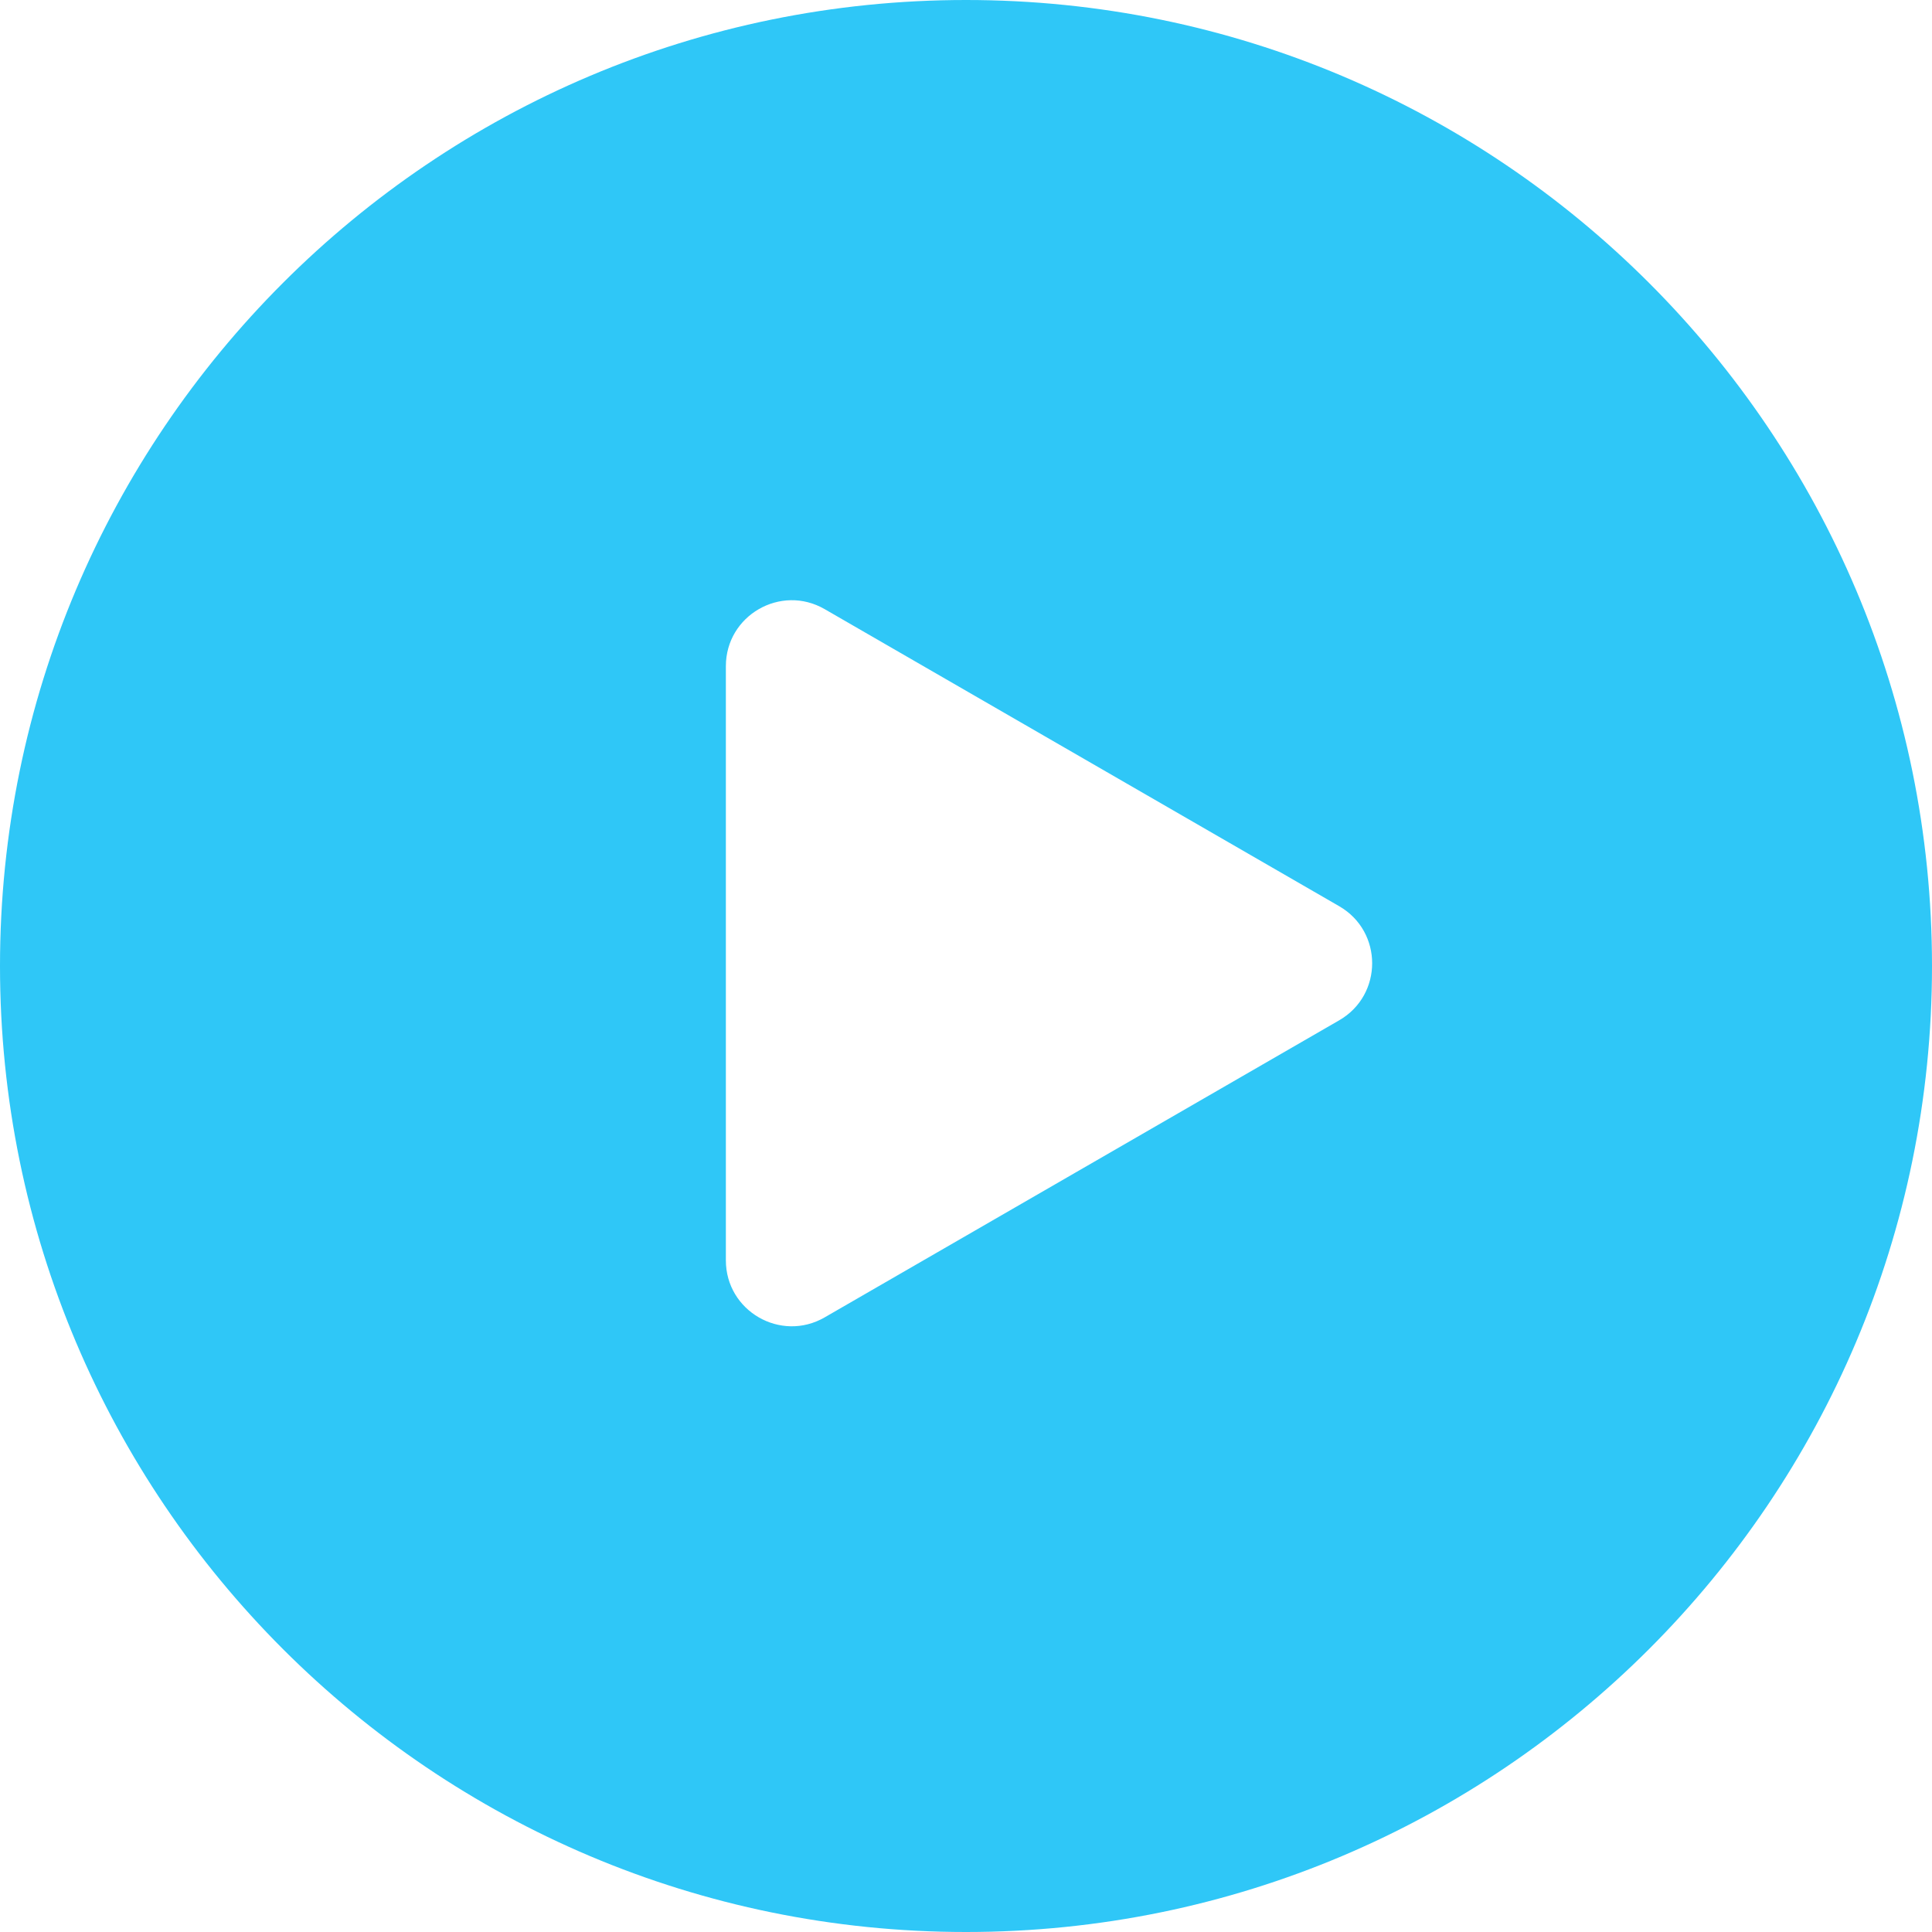 <?xml version="1.0" encoding="UTF-8"?> <svg xmlns="http://www.w3.org/2000/svg" xmlns:xlink="http://www.w3.org/1999/xlink" width="1080" zoomAndPan="magnify" viewBox="0 0 810 810" height="1080" preserveAspectRatio="xMidYMid meet"> <path fill="#2fc7f7" d="M 405 810 C 628.676 810 810 628.676 810 405 C 810 181.324 628.676 0 405 0 C 181.324 0 0 181.324 0 405 C 0 628.676 181.324 810 405 810 Z M 561.477 379.938 C 579.887 390.566 579.887 417.133 561.477 427.762 L 345.746 552.316 C 327.336 562.945 304.324 549.66 304.324 528.402 L 304.324 279.297 C 304.324 258.039 327.336 244.754 345.746 255.383 Z M 561.477 379.938 " fill-opacity="1" fill-rule="evenodd"></path> </svg> 